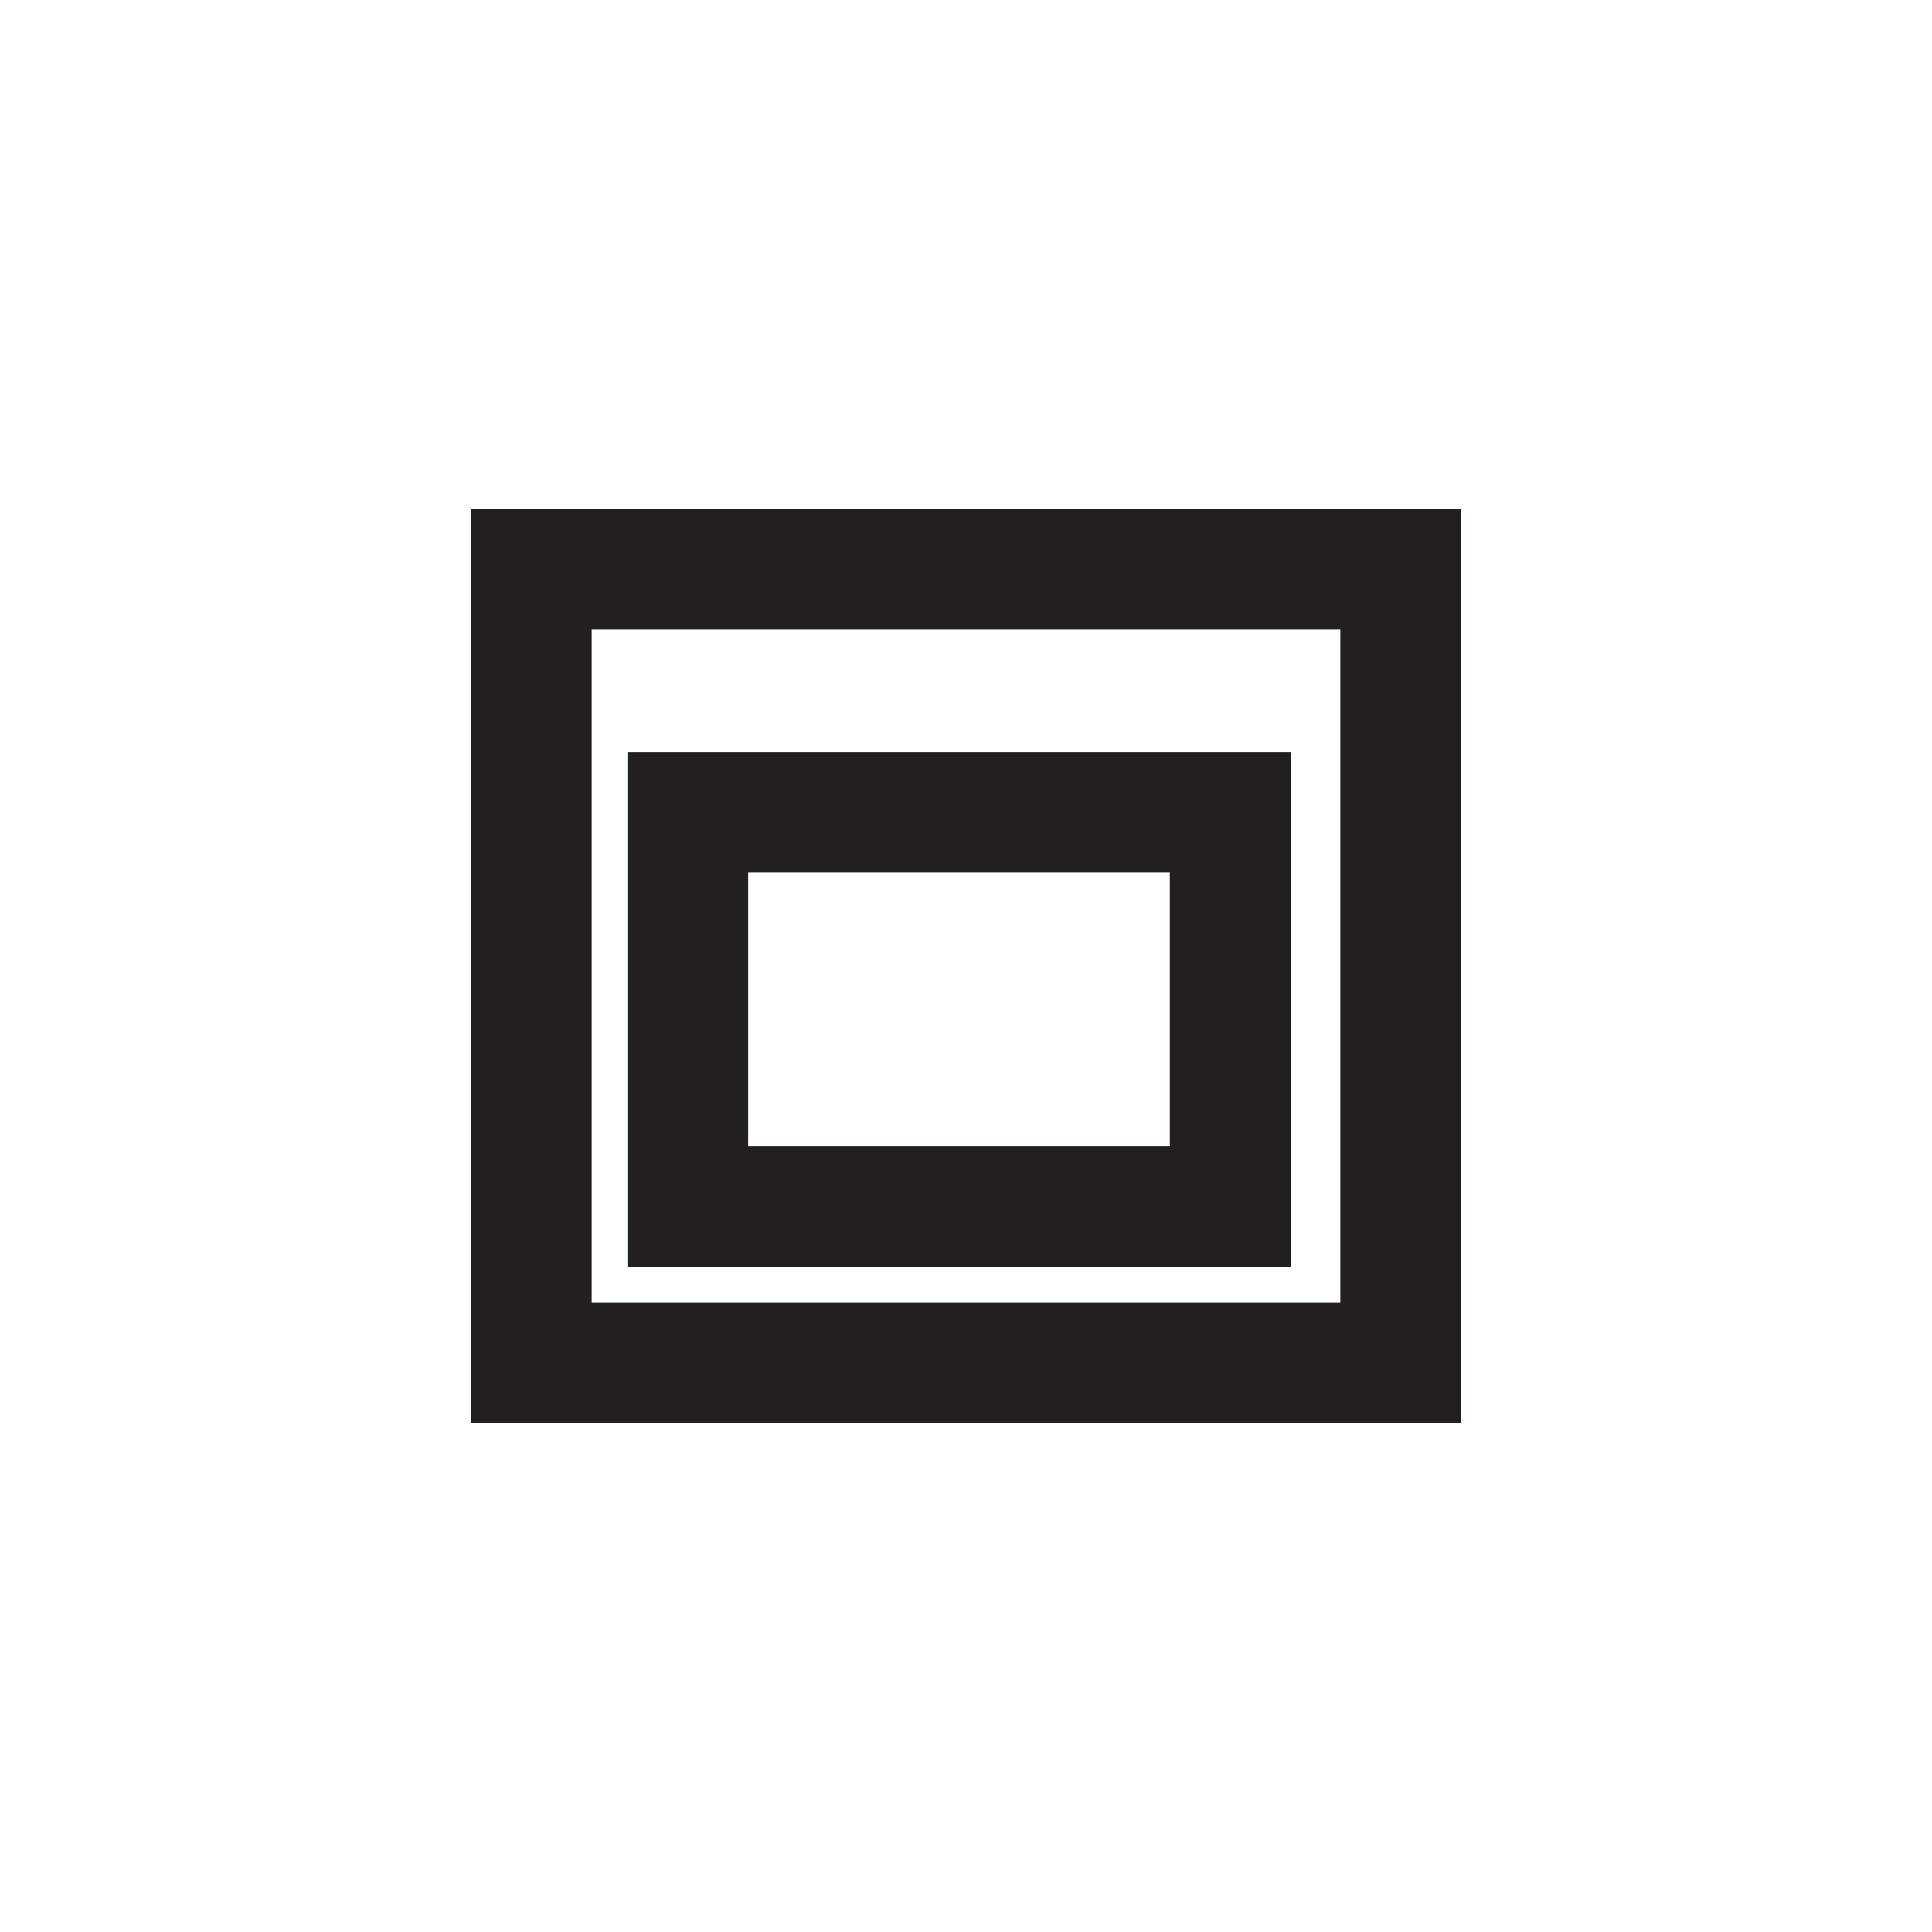 <?xml version="1.0" encoding="utf-8"?>
<!-- Generator: Adobe Illustrator 28.0.0, SVG Export Plug-In . SVG Version: 6.00 Build 0)  -->
<svg version="1.1" id="Layer_1" xmlns="http://www.w3.org/2000/svg" xmlns:xlink="http://www.w3.org/1999/xlink" x="0px" y="0px"
	 viewBox="0 0 400 400" style="enable-background:new 0 0 400 400;" xml:space="preserve">
<style type="text/css">
	.st0{fill:none;stroke:#231F20;stroke-width:25;stroke-miterlimit:10;}
</style>
<g>
	<rect x="110" y="117.8" class="st0" width="180" height="164.4"/>
	<rect x="142.4" y="168.2" class="st0" width="112.3" height="81.6"/>
</g>
</svg>
